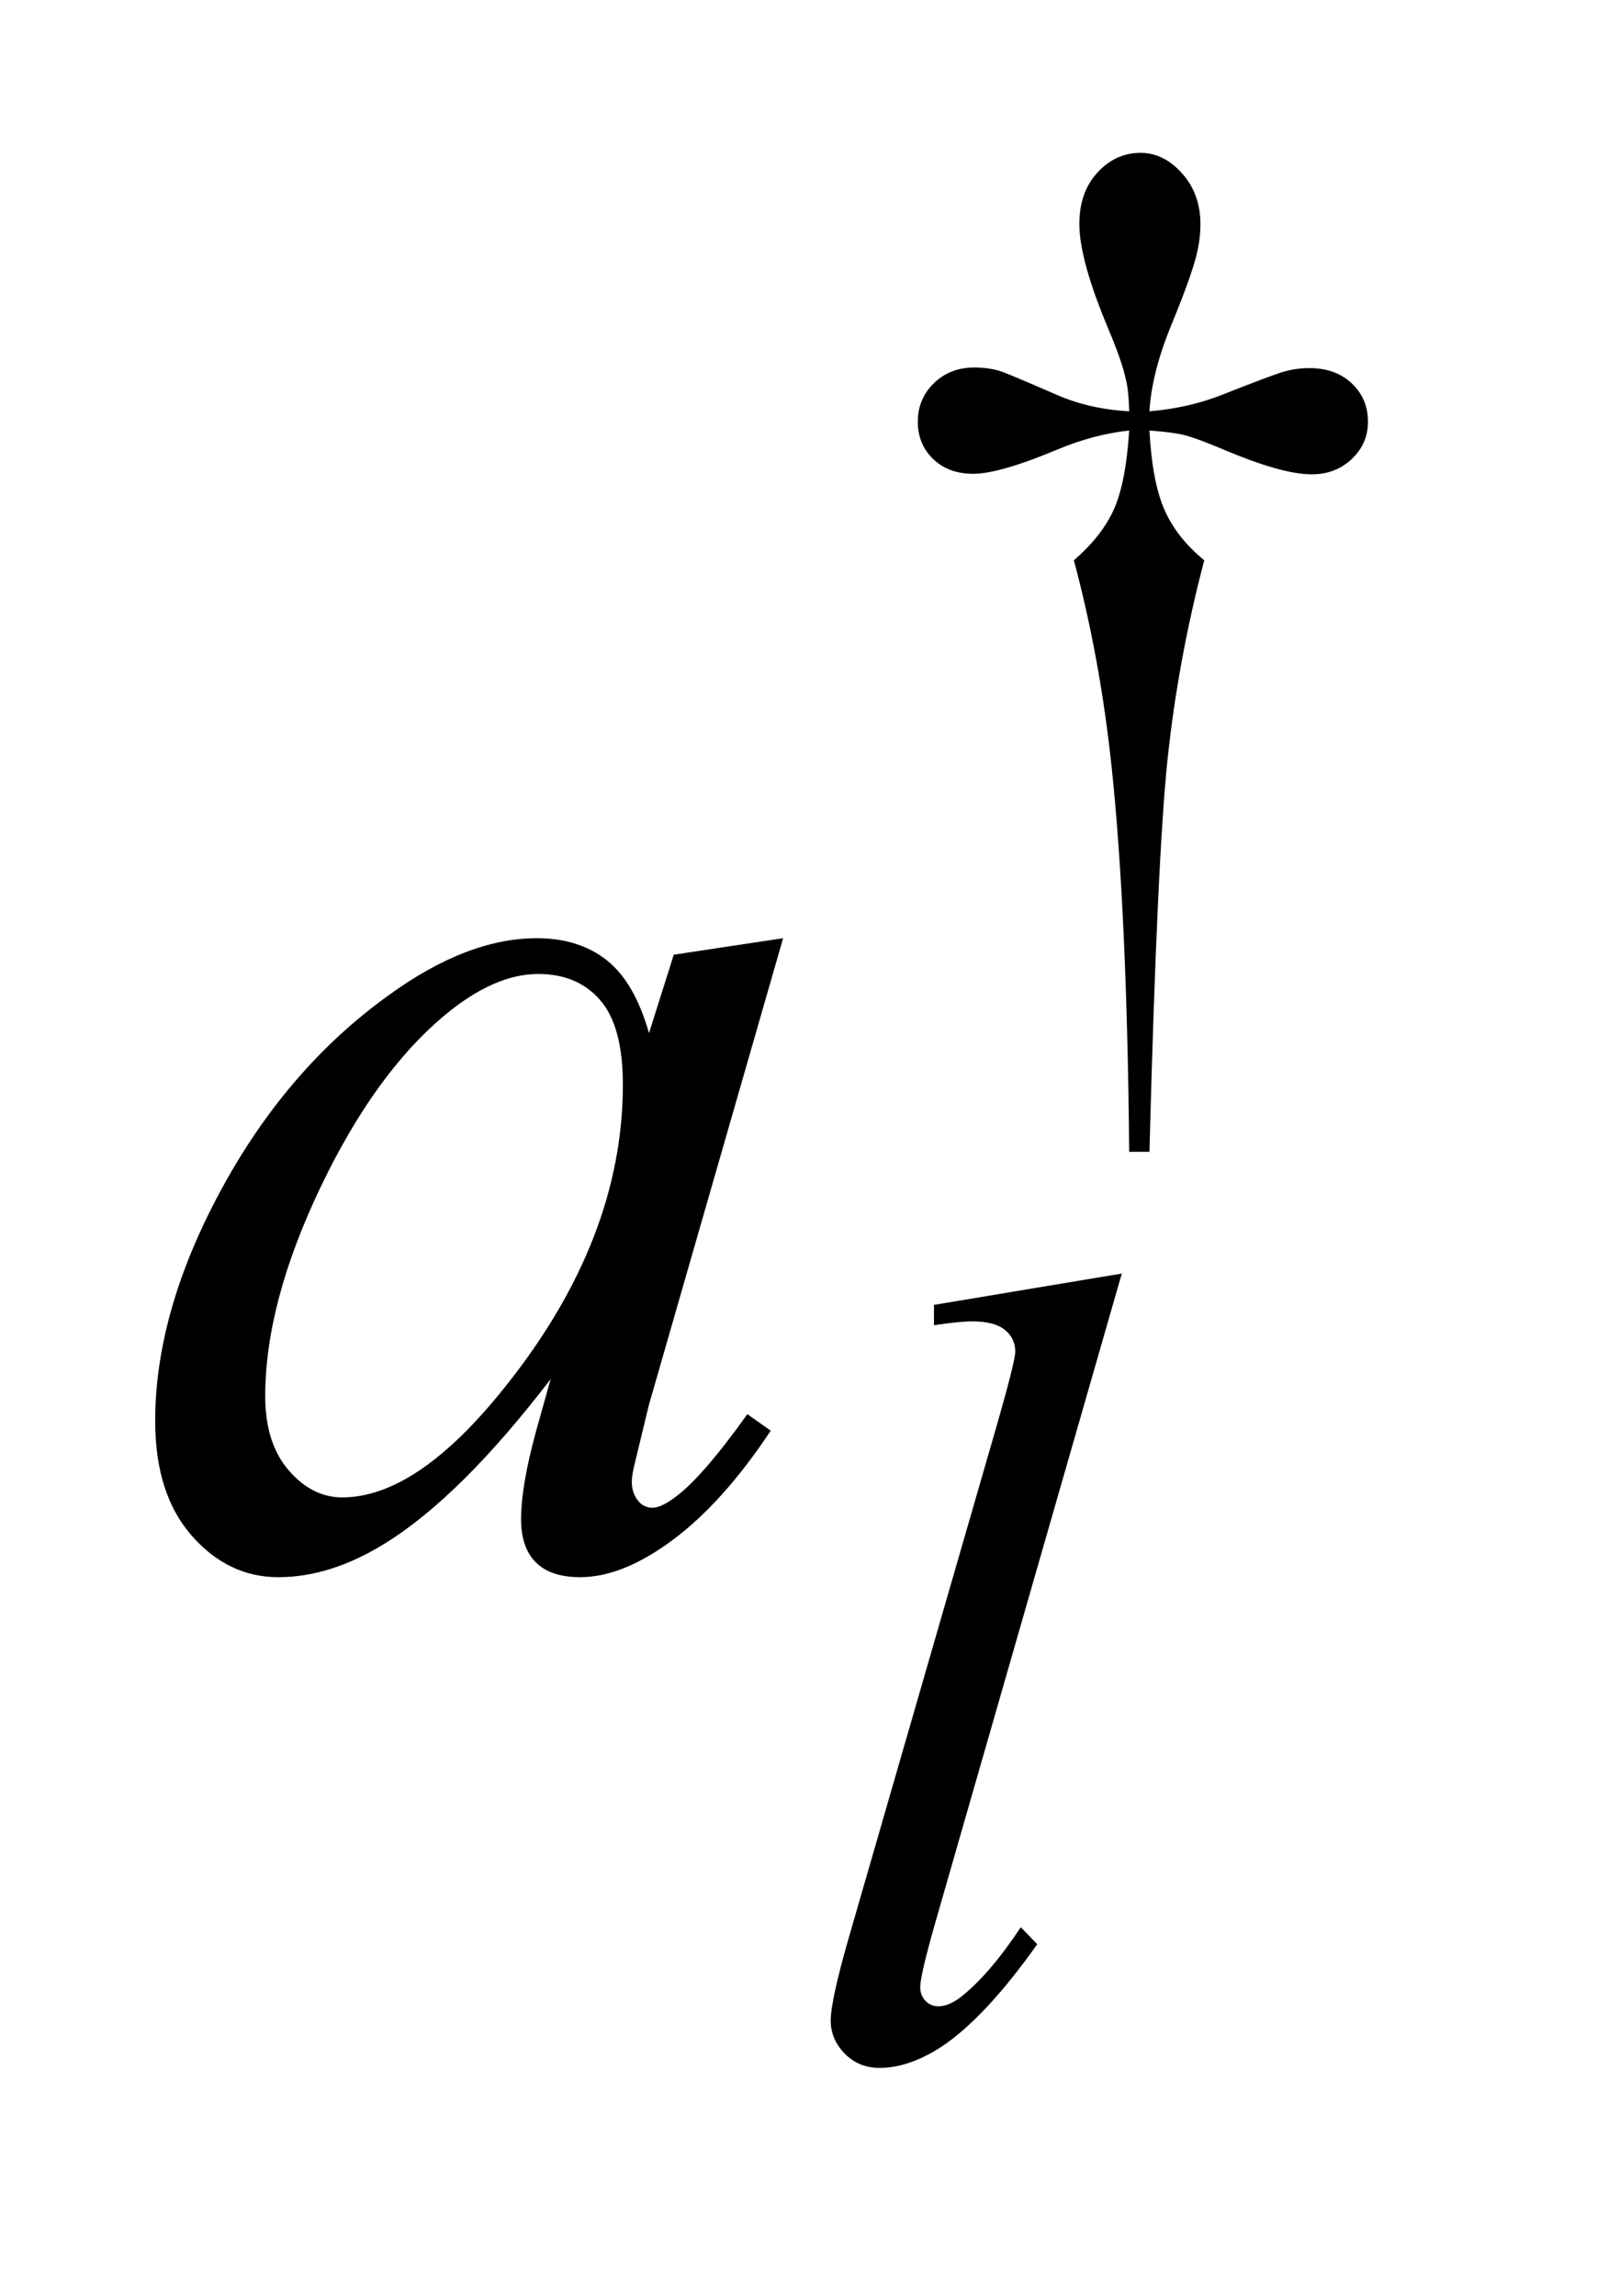 <?xml version="1.0" encoding="UTF-8"?>
<!DOCTYPE svg PUBLIC '-//W3C//DTD SVG 1.0//EN'
          'http://www.w3.org/TR/2001/REC-SVG-20010904/DTD/svg10.dtd'>
<svg stroke-dasharray="none" shape-rendering="auto" xmlns="http://www.w3.org/2000/svg" font-family="'Dialog'" text-rendering="auto" width="16" fill-opacity="1" color-interpolation="auto" color-rendering="auto" preserveAspectRatio="xMidYMid meet" font-size="12px" viewBox="0 0 16 23" fill="black" xmlns:xlink="http://www.w3.org/1999/xlink" stroke="black" image-rendering="auto" stroke-miterlimit="10" stroke-linecap="square" stroke-linejoin="miter" font-style="normal" stroke-width="1" height="23" stroke-dashoffset="0" font-weight="normal" stroke-opacity="1"
><!--Generated by the Batik Graphics2D SVG Generator--><defs id="genericDefs"
  /><g
  ><defs id="defs1"
    ><clipPath clipPathUnits="userSpaceOnUse" id="clipPath1"
      ><path d="M1.089 2.018 L10.88 2.018 L10.88 16.265 L1.089 16.265 L1.089 2.018 Z"
      /></clipPath
      ><clipPath clipPathUnits="userSpaceOnUse" id="clipPath2"
      ><path d="M34.801 64.489 L34.801 519.652 L347.605 519.652 L347.605 64.489 Z"
      /></clipPath
    ></defs
    ><g transform="scale(1.576,1.576) translate(-1.089,-2.018) matrix(0.031,0,0,0.031,0,0)"
    ><path d="M270.844 301.281 L266.688 301.281 Q266.25 252.312 263.094 222.438 Q260.734 200.094 255.344 179.984 Q261.078 175.047 263.547 169.547 Q266.016 164.047 266.688 153.375 Q259.391 154.156 251.875 157.312 Q240.078 162.25 234.688 162.25 Q229.625 162.25 226.484 159.219 Q223.344 156.188 223.344 151.578 Q223.344 146.859 226.656 143.656 Q229.969 140.453 234.906 140.453 Q237.719 140.453 240.078 141.141 Q241.312 141.469 251.875 146.078 Q258.609 149 266.688 149.438 Q266.578 144.844 265.906 142.484 Q265.125 139 262.531 132.828 Q256.469 118.453 256.469 111.031 Q256.469 104.516 260.18 100.477 Q263.891 96.438 269.047 96.438 Q273.766 96.438 277.531 100.648 Q281.297 104.859 281.297 111.031 Q281.297 114.406 280.391 117.781 Q279.266 122.156 275.281 131.867 Q271.297 141.578 270.844 149.438 Q278.828 148.766 285.672 146.078 Q296.797 141.688 298.594 141.25 Q301.062 140.578 303.641 140.578 Q309.031 140.578 312.344 143.719 Q315.656 146.859 315.656 151.578 Q315.656 156.062 312.344 159.211 Q309.031 162.359 304.094 162.359 Q297.906 162.359 285.562 157.078 Q280.172 154.828 277.812 154.273 Q275.453 153.719 270.844 153.375 Q271.406 163.938 273.938 169.664 Q276.469 175.391 282.078 179.984 Q276.688 200.547 274.555 220.812 Q272.422 241.078 270.844 301.281 Z" stroke="none" clip-path="url(#clipPath2)"
    /></g
    ><g transform="matrix(0.049,0,0,0.049,-1.716,-3.181)"
    ><path d="M264.391 325.297 L225.984 458.938 Q223.172 468.938 223.172 471.188 Q223.172 472.875 224.242 473.992 Q225.312 475.109 226.891 475.109 Q229.016 475.109 231.484 473.203 Q237.328 468.609 243.734 458.938 L247.094 462.422 Q236.438 477.469 227.453 483.422 Q220.812 487.703 214.875 487.703 Q210.594 487.703 207.734 484.781 Q204.875 481.859 204.875 478.031 Q204.875 474 208.469 461.422 L238.906 356.078 Q242.609 343.156 242.609 341.25 Q242.609 338.547 240.477 336.812 Q238.344 335.078 233.844 335.078 Q231.266 335.078 225.984 335.859 L225.984 331.703 L264.391 325.297 Z" stroke="none" clip-path="url(#clipPath2)"
    /></g
    ><g transform="matrix(0.049,0,0,0.049,-1.716,-3.181)"
    ><path d="M195.141 256.734 L167.719 352.078 L164.625 364.875 Q164.203 366.703 164.203 367.969 Q164.203 370.219 165.609 371.906 Q166.734 373.172 168.422 373.172 Q170.25 373.172 173.203 370.922 Q178.688 366.844 187.828 354.047 L192.609 357.422 Q182.906 372.047 172.641 379.711 Q162.375 387.375 153.656 387.375 Q147.609 387.375 144.586 384.352 Q141.562 381.328 141.562 375.562 Q141.562 368.672 144.656 357.422 L147.609 346.875 Q129.188 370.922 113.719 380.484 Q102.609 387.375 91.922 387.375 Q81.656 387.375 74.203 378.867 Q66.75 370.359 66.75 355.453 Q66.75 333.094 80.18 308.273 Q93.609 283.453 114.281 268.547 Q130.453 256.734 144.797 256.734 Q153.375 256.734 159.07 261.234 Q164.766 265.734 167.719 276.141 L172.781 260.109 L195.141 256.734 ZM145.078 264.047 Q136.078 264.047 125.953 272.484 Q111.609 284.438 100.43 307.922 Q89.25 331.406 89.25 350.391 Q89.25 359.953 94.031 365.508 Q98.812 371.062 105 371.062 Q120.328 371.062 138.328 348.422 Q162.375 318.328 162.375 286.688 Q162.375 274.734 157.734 269.391 Q153.094 264.047 145.078 264.047 Z" stroke="none" clip-path="url(#clipPath2)"
    /></g
  ></g
></svg
>
